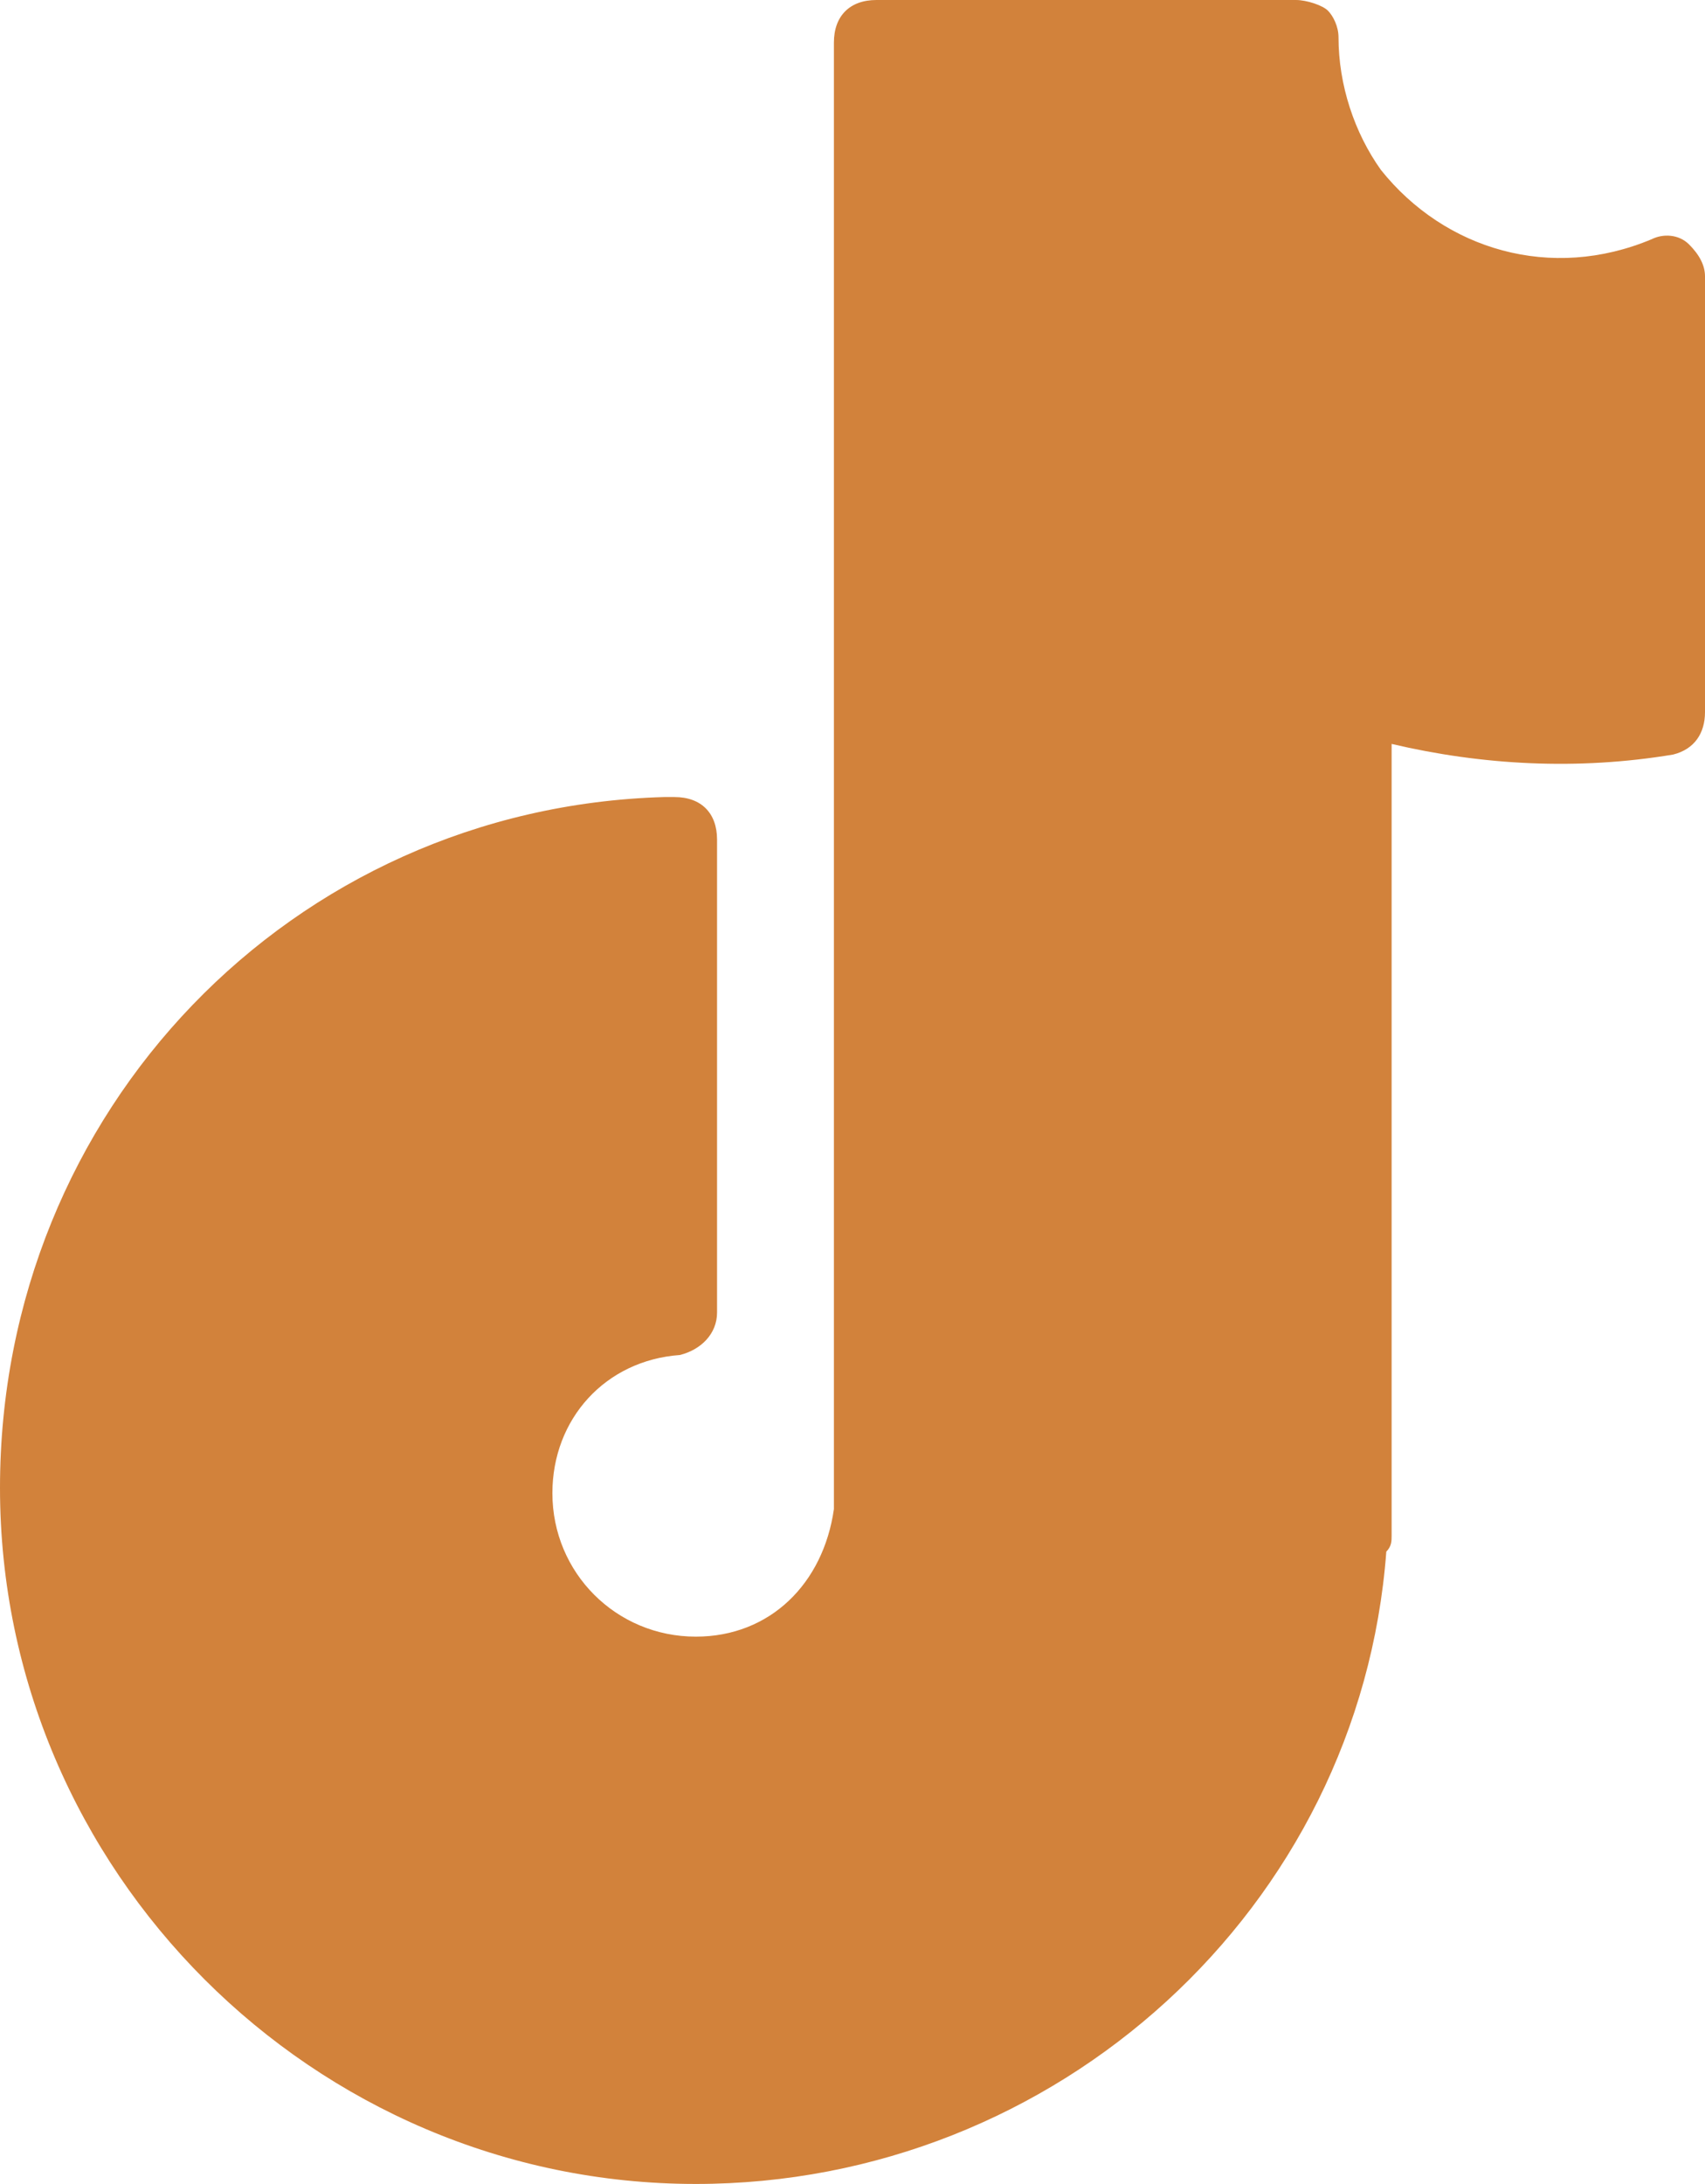 <?xml version="1.0" encoding="utf-8"?>
<!-- Generator: Adobe Illustrator 26.2.1, SVG Export Plug-In . SVG Version: 6.00 Build 0)  -->
<svg version="1.1" id="Camada_1" xmlns="http://www.w3.org/2000/svg" xmlns:xlink="http://www.w3.org/1999/xlink" x="0px" y="0px"
	 viewBox="0 0 32.1 41.1" style="enable-background:new 0 0 32.1 41.1;" xml:space="preserve">
<style type="text/css">
	.st0{fill:#D2823B;}
</style>
<path class="st0" d="M31.8,4.6c-0.2-0.2-0.5-0.2-0.7-0.1c-1.9,0.8-3.9,0.2-5.1-1.3c-0.5-0.7-0.8-1.6-0.8-2.5c0-0.2-0.1-0.4-0.2-0.5
	S24.6,0,24.4,0h-7.9c-0.5,0-0.8,0.3-0.8,0.8v27.4v0.2c-0.2,1.4-1.2,2.4-2.6,2.4c-1.5,0-2.7-1.2-2.7-2.7c0-1.4,1-2.5,2.4-2.6
	c0.4-0.1,0.7-0.4,0.7-0.8v-8.9c0-0.5-0.3-0.8-0.8-0.8h-0.2C5.5,15.2,0,20.9,0,28c0,7.2,5.9,13.1,13.1,13.1c6.8,0,12.5-5.2,13-11.9
	c0.1-0.1,0.1-0.2,0.1-0.3V14c1.7,0.4,3.5,0.5,5.3,0.2c0.4-0.1,0.6-0.4,0.6-0.8V5.2C32.1,5,32,4.8,31.8,4.6L31.8,4.6z M24.9,12.3"/>
</svg>
